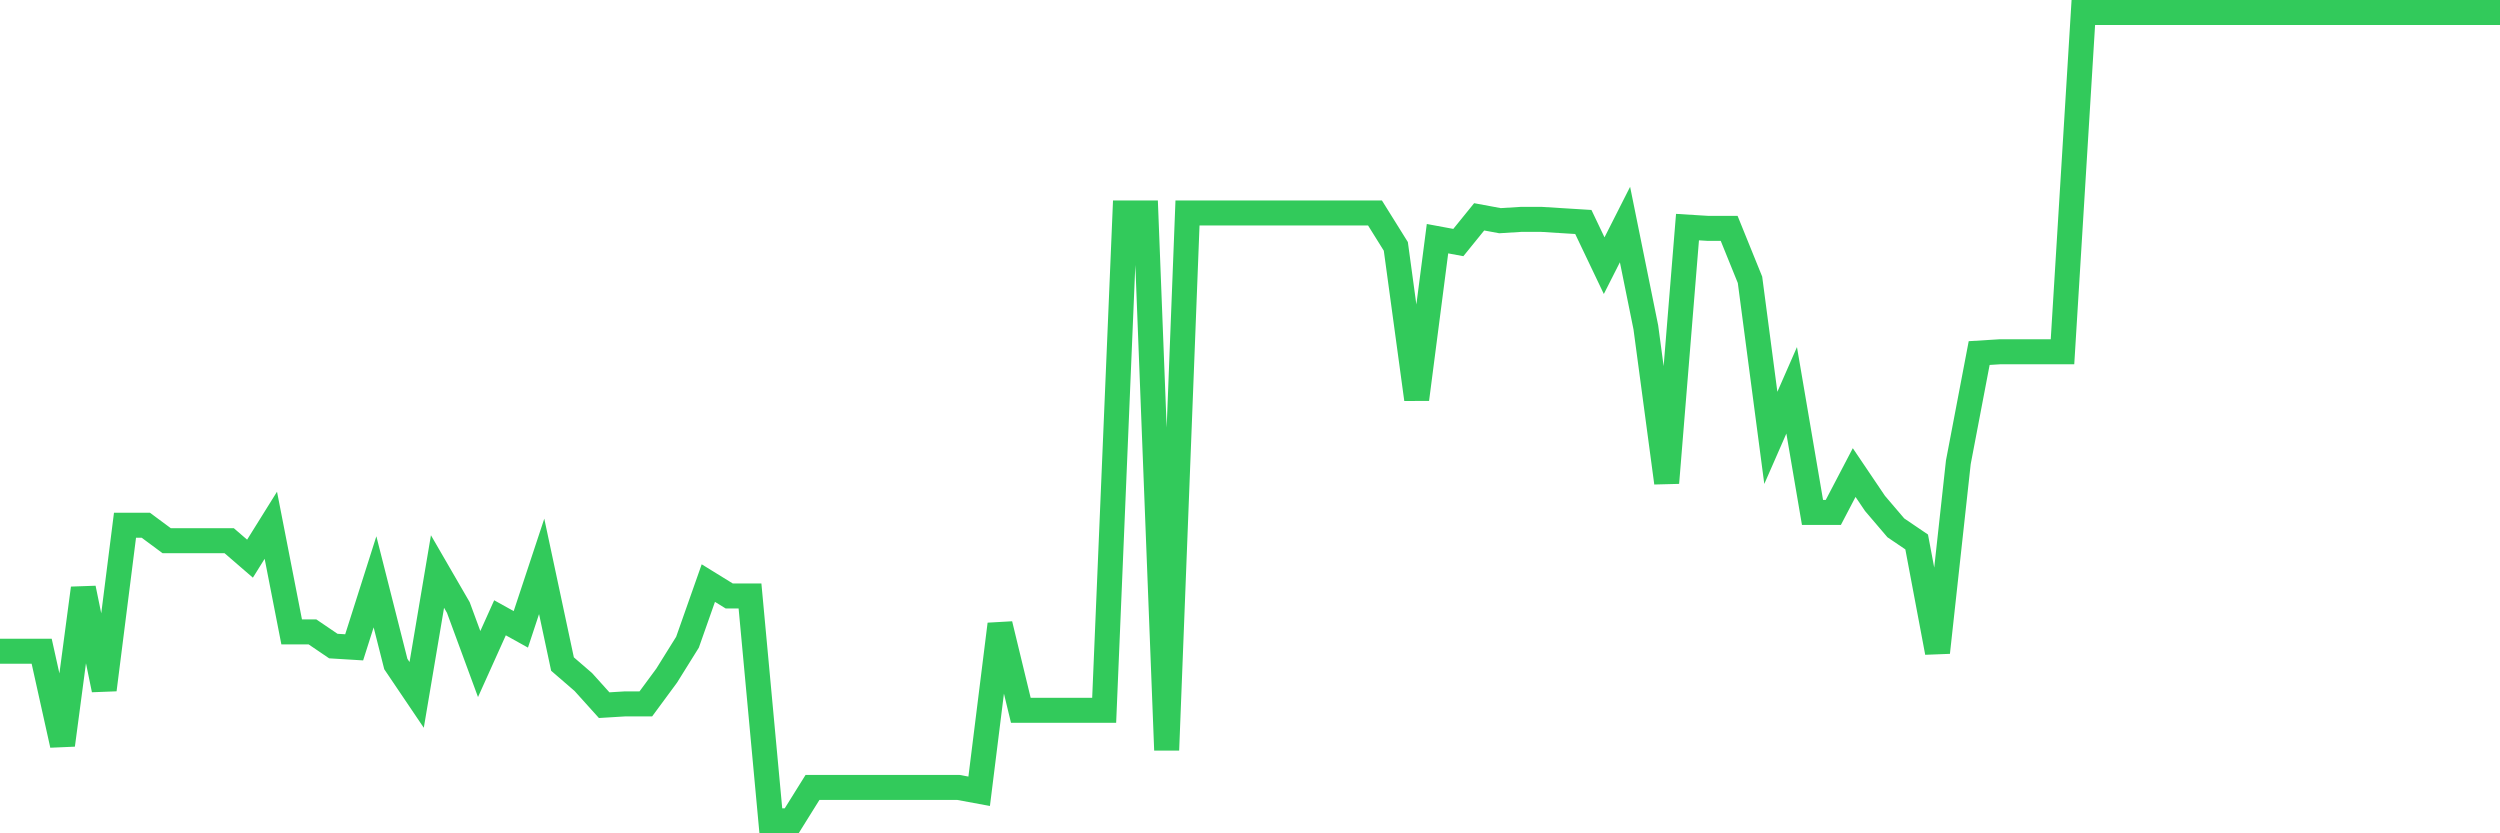 <svg
  xmlns="http://www.w3.org/2000/svg"
  xmlns:xlink="http://www.w3.org/1999/xlink"
  width="120"
  height="40"
  viewBox="0 0 120 40"
  preserveAspectRatio="none"
>
  <polyline
    points="0,31.258 1,31.258 2,31.258 3,35.761 4,28.235 5,33.108 6,25.212 7,25.212 8,25.953 9,25.953 10,25.953 11,25.953 12,26.816 13,25.212 14,30.332 15,30.332 16,31.011 17,31.072 18,27.927 19,31.874 20,33.355 21,27.433 22,29.16 23,31.874 24,29.654 25,30.209 26,27.186 27,31.874 28,32.738 29,33.848 30,33.787 31,33.787 32,32.43 33,30.826 34,27.988 35,28.605 36,28.605 37,39.4 38,39.4 39,37.796 40,37.796 41,37.796 42,37.796 43,37.796 44,37.796 45,37.796 46,37.796 47,37.981 48,29.962 49,34.095 50,34.095 51,34.095 52,34.095 53,34.095 54,10.223 55,10.223 56,36.007 57,10.223 58,10.223 59,10.223 60,10.223 61,10.223 62,10.223 63,10.223 64,10.223 65,10.223 66,10.223 67,11.827 68,19.167 69,11.457 70,11.642 71,10.408 72,10.593 73,10.531 74,10.531 75,10.593 76,10.655 77,12.752 78,10.778 79,15.713 80,23.177 81,10.901 82,10.963 83,10.963 84,13.431 85,21.018 86,18.735 87,24.596 88,24.596 89,22.683 90,24.164 91,25.336 92,26.014 93,31.319 94,22.19 95,16.947 96,16.885 97,16.885 98,16.885 99,16.885 100,0.6 101,0.6 102,0.6 103,0.6 104,0.6 105,0.6 106,0.6 107,0.6 108,0.6 109,0.6 110,0.6 111,0.6 112,0.6 113,0.6 114,0.6 115,0.6 116,0.6 117,0.6 118,0.6 119,0.6 120,0.6"
    fill="none"
    stroke="#32ca5b"
    stroke-width="1.2"
  >
  </polyline>
</svg>